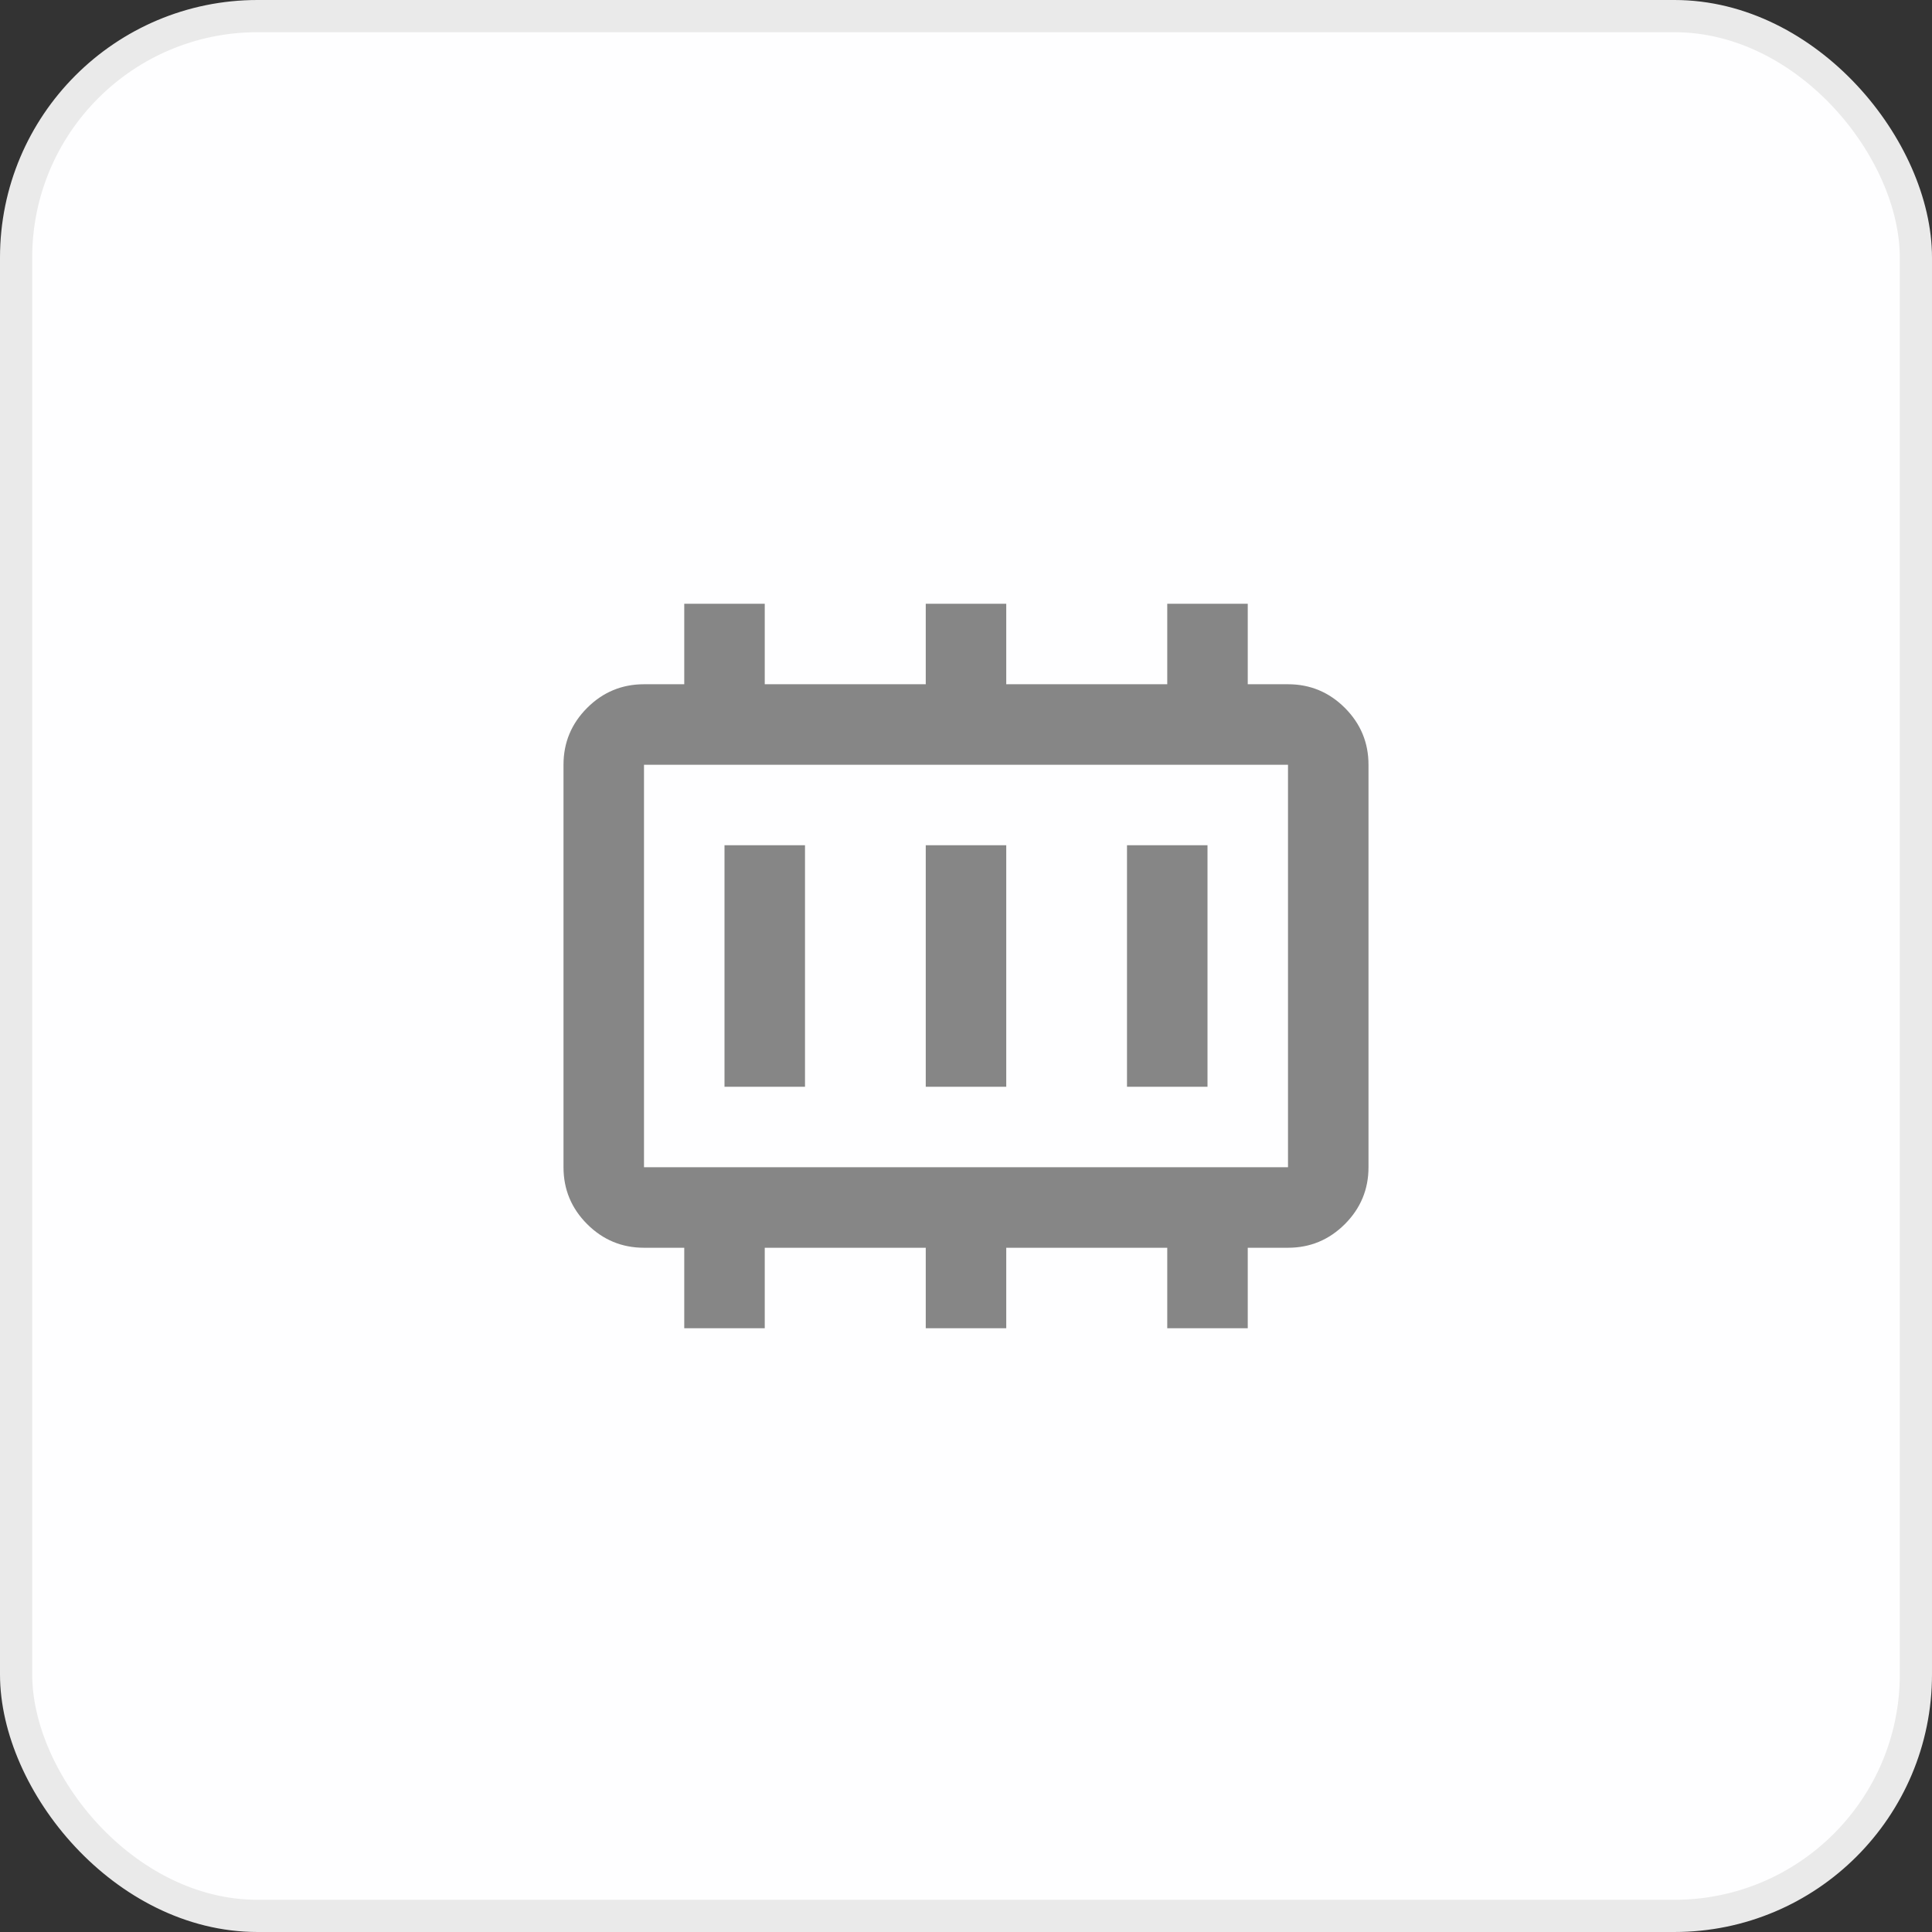 <svg width="60" height="60" viewBox="0 0 60 60" fill="none" xmlns="http://www.w3.org/2000/svg">
<rect x="0" y="0" width="60" height="60" fill="#333333" stroke="none"/>
<rect x="0.5" y="0.5" width="59" height="59" rx="7.5" fill="#FEFEFF" stroke="#EAEAEA"/>
<mask id="mask0_14737_26776" style="mask-type:alpha" maskUnits="userSpaceOnUse" x="15" y="15" width="30" height="30">
<rect x="15" y="15" width="30" height="30" fill="#D9D9D9"/>
</mask>
<g mask="url(#mask0_14737_26776)">
<path d="M22.5 33.75H25V26.25H22.5V33.75ZM28.75 33.75H31.25V26.25H28.75V33.75ZM35 33.75H37.5V26.25H35V33.75ZM20 36.25H40V23.75H20V36.25ZM21.25 41.25V38.75H20C19.312 38.75 18.724 38.505 18.234 38.016C17.745 37.526 17.5 36.938 17.5 36.25V23.75C17.5 23.062 17.745 22.474 18.234 21.984C18.724 21.495 19.312 21.25 20 21.25H21.25V18.75H23.75V21.25H28.75V18.75H31.25V21.25H36.25V18.75H38.75V21.25H40C40.688 21.25 41.276 21.495 41.766 21.984C42.255 22.474 42.5 23.062 42.5 23.75V36.25C42.5 36.938 42.255 37.526 41.766 38.016C41.276 38.505 40.688 38.75 40 38.75H38.75V41.25H36.25V38.75H31.25V41.25H28.75V38.75H23.75V41.25H21.25Z" fill="#868686"/>
</g>
</svg>
